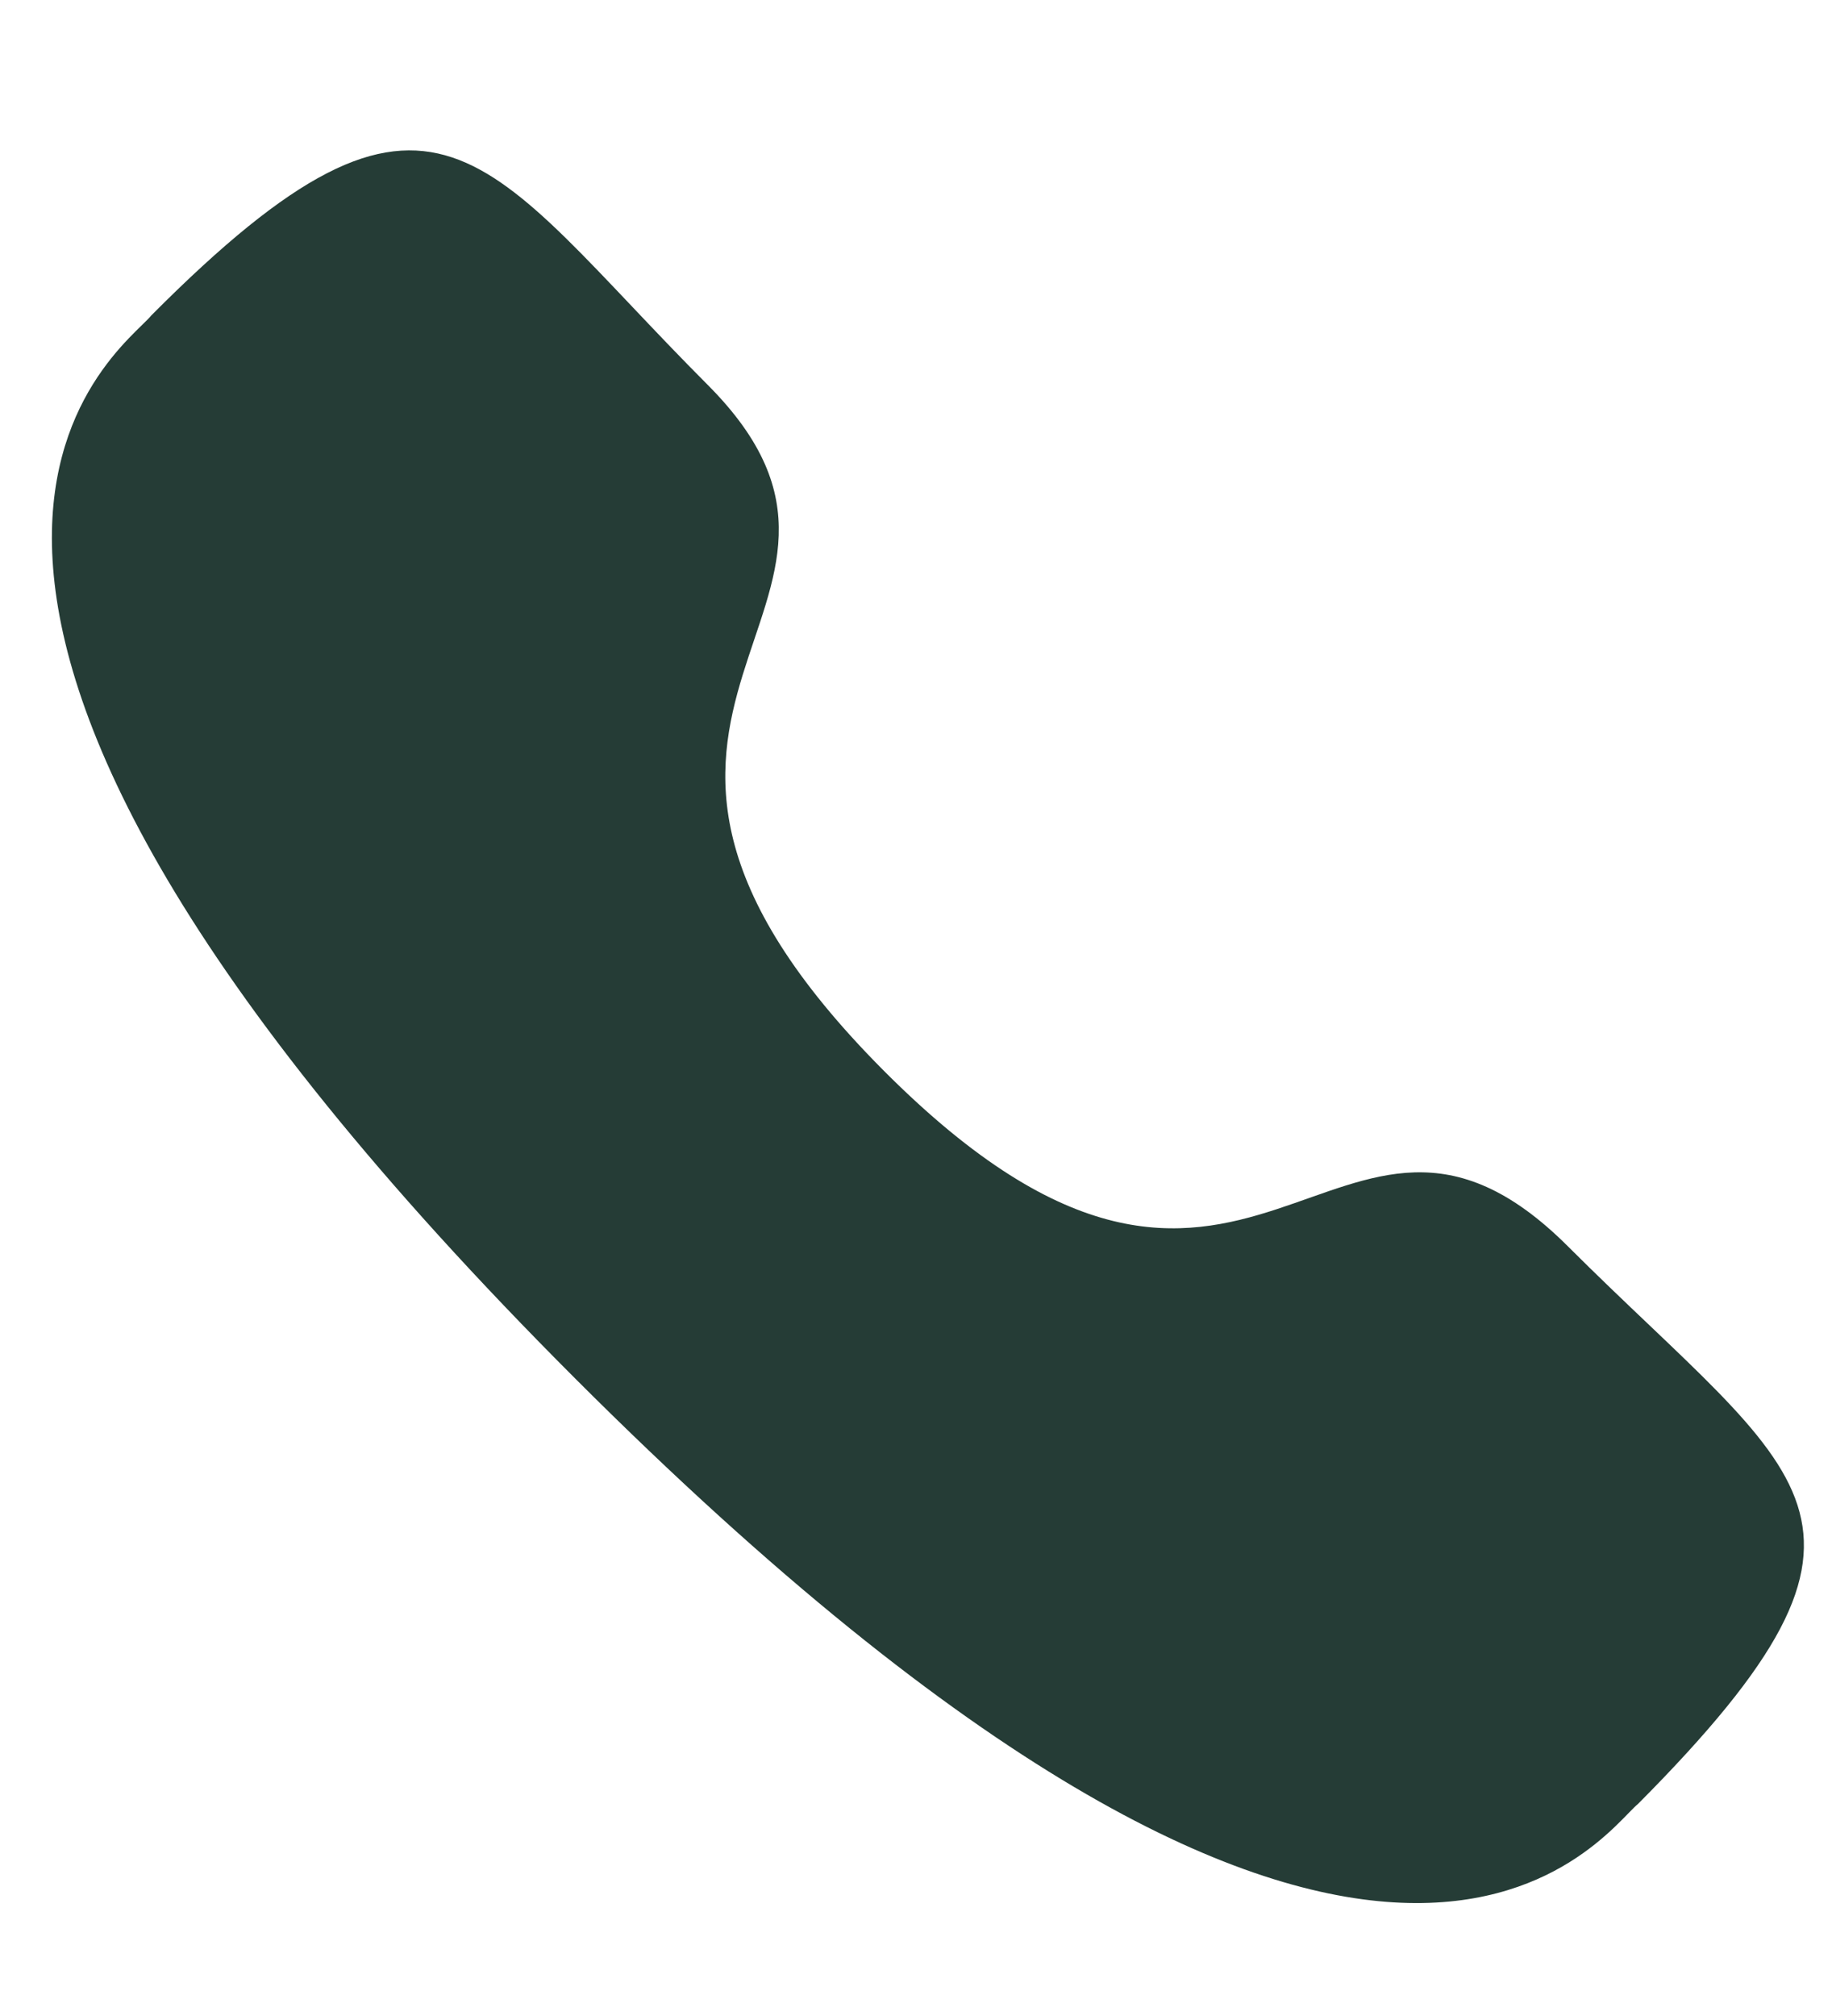 <?xml version="1.0" encoding="UTF-8"?> <svg xmlns="http://www.w3.org/2000/svg" width="10" height="11" viewBox="0 0 10 11" fill="none"><path d="M4.826 5.844C6.831 7.853 7.285 5.528 8.559 6.801C9.834 8.073 10.497 8.279 8.941 9.843C8.745 10.001 7.509 11.89 3.141 7.523C-1.226 3.156 0.669 1.917 0.826 1.721C2.387 0.152 2.631 0.865 3.862 2.099C5.094 3.333 2.822 3.835 4.826 5.844Z" fill="#253C36"></path></svg> 